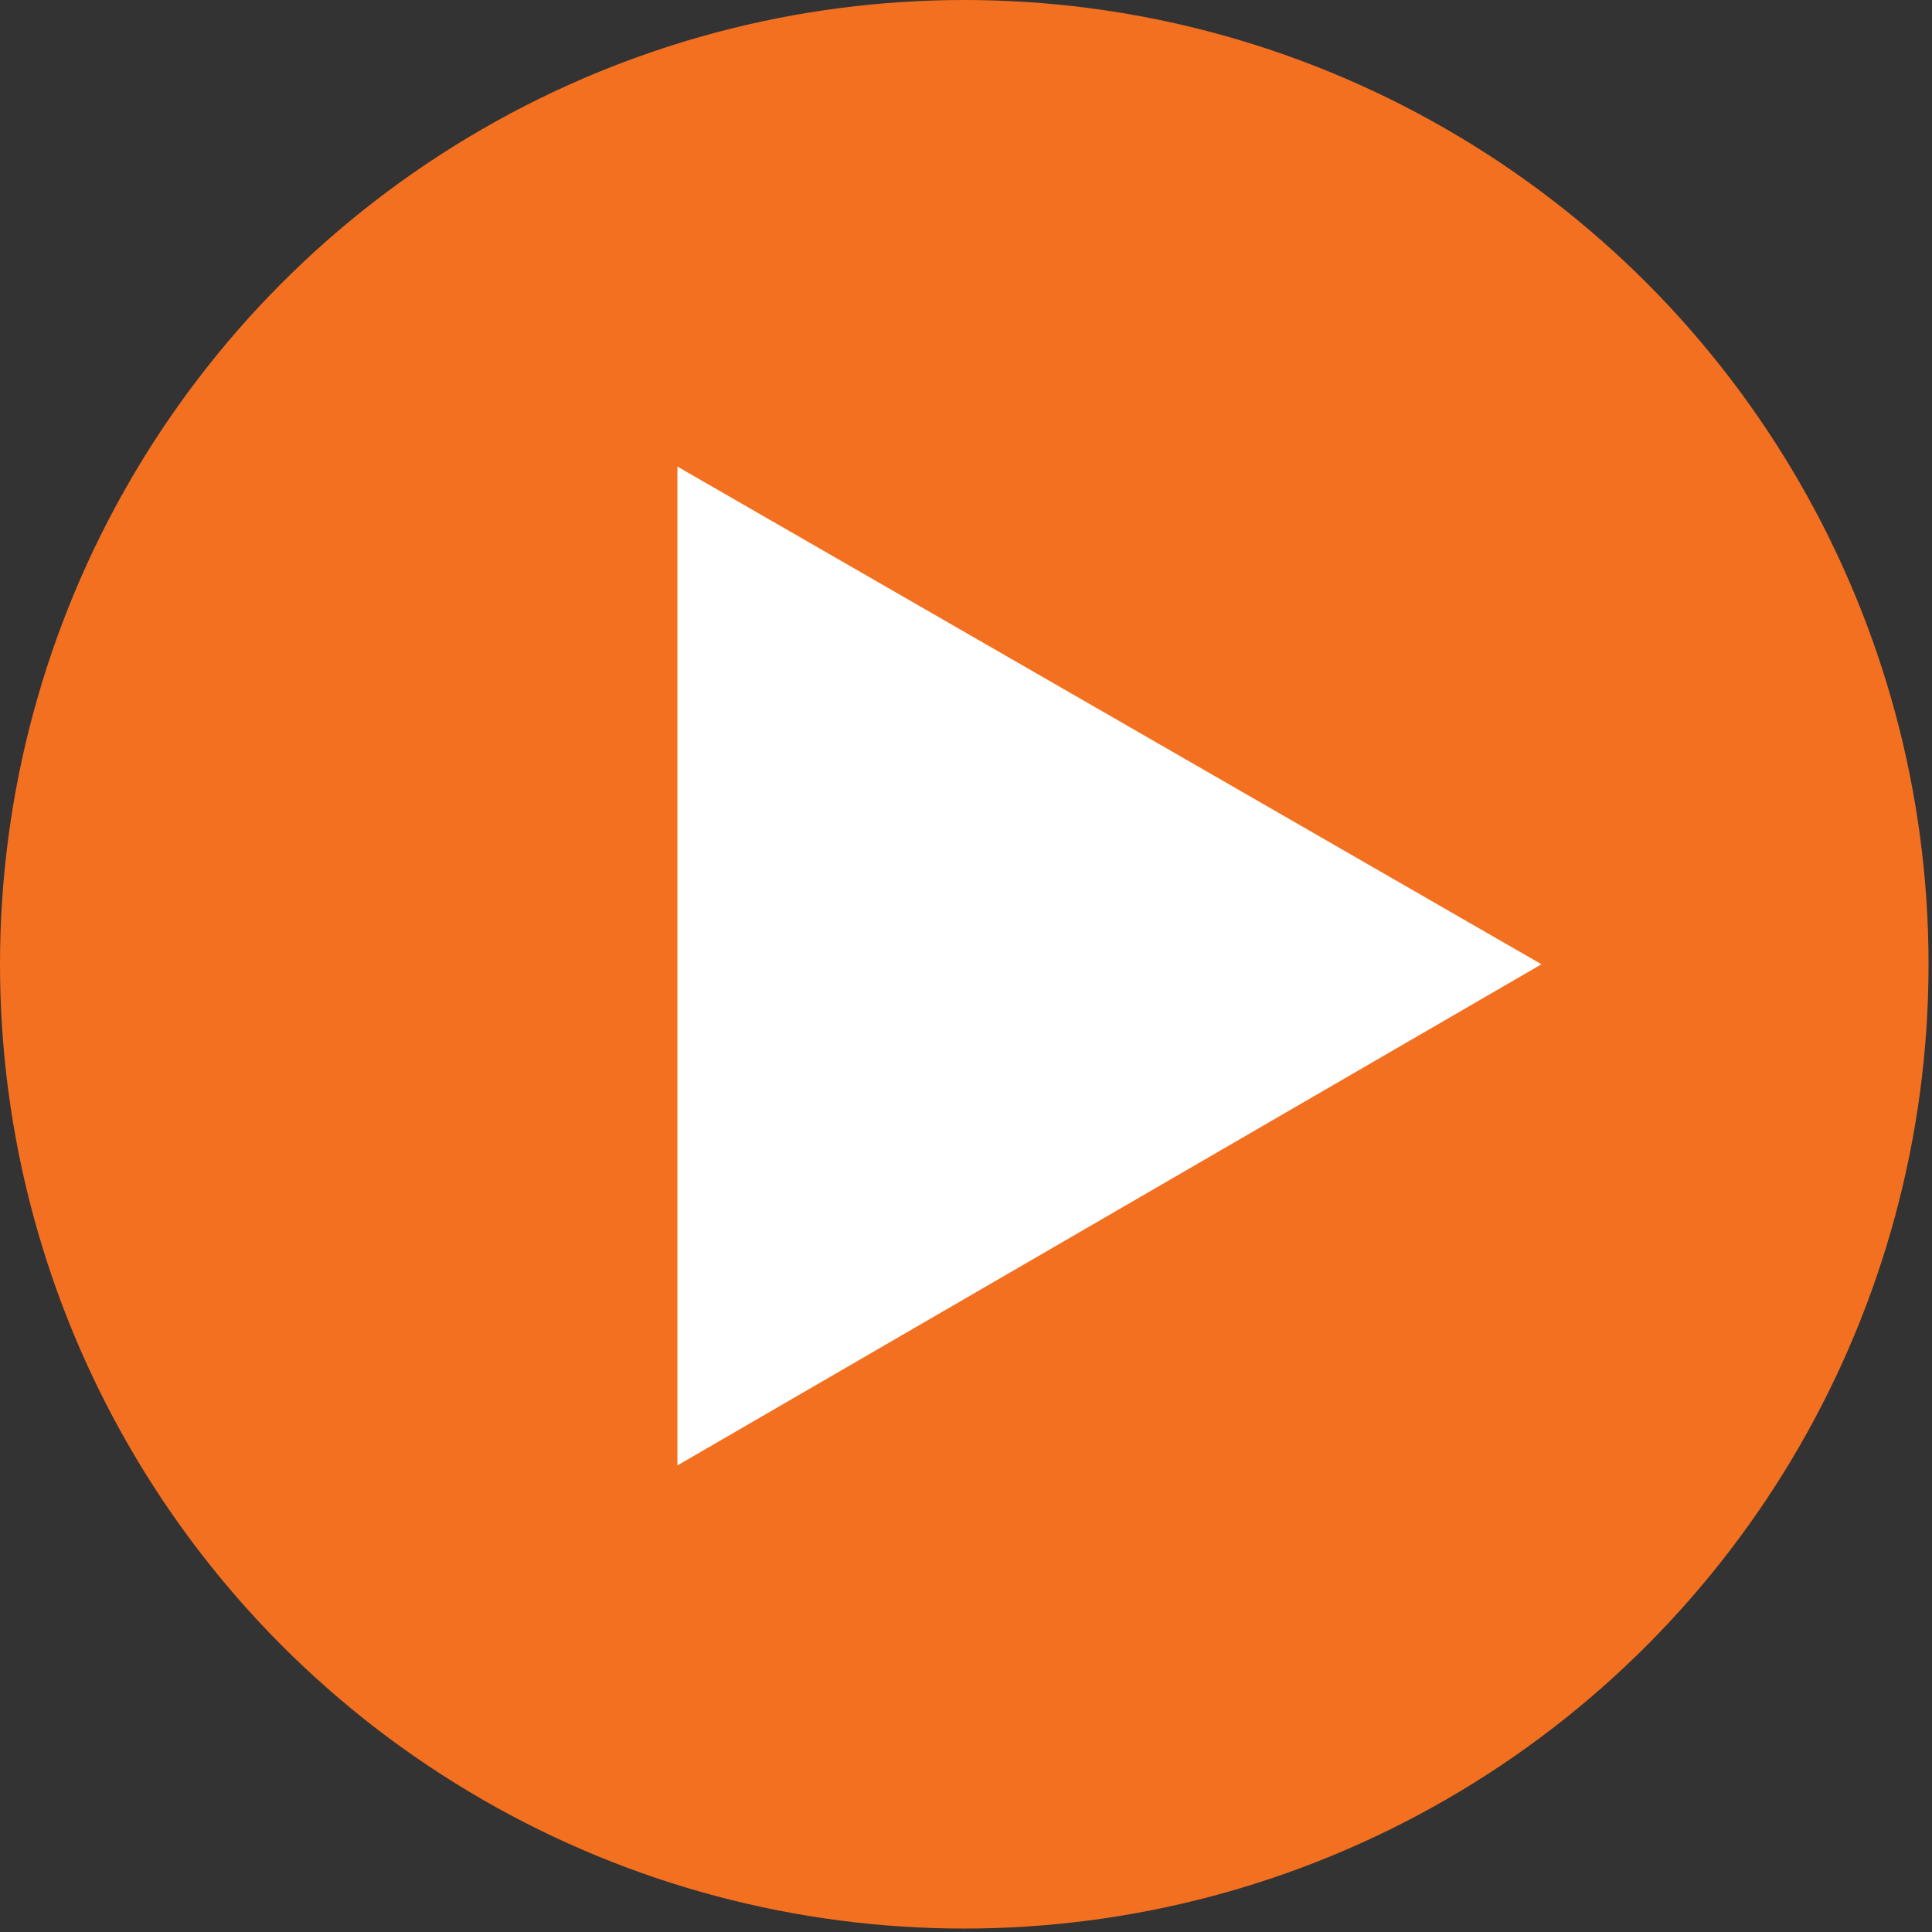 <?xml version="1.0" encoding="utf-8"?>
<!-- Generator: Adobe Illustrator 28.3.0, SVG Export Plug-In . SVG Version: 6.00 Build 0)  -->
<svg version="1.1" id="Layer_1" xmlns="http://www.w3.org/2000/svg" xmlns:xlink="http://www.w3.org/1999/xlink" x="0px" y="0px"
	 viewBox="0 0 55.9 55.9" style="enable-background:new 0 0 55.9 55.9;" xml:space="preserve">
<rect x="0" y="0" width="55.9" height="55.9" fill="#333333" stroke="none"/>
<style type="text/css">
	.st0{fill:#F37021;}
	.st1{fill:#070527;}
	.st2{fill:#355BE0;}
	.st3{clip-path:url(#SVGID_00000016798128191572154240000014579609674680677778_);}
	.st4{fill:none;stroke:#F37021;stroke-width:6.002;stroke-miterlimit:10;}
	.st5{fill:#87878C;}
	.st6{fill:#F5F5FF;}
	.st7{fill:#355BE1;}
	.st8{clip-path:url(#SVGID_00000183953025041869335270000003877501295499096510_);}
	.st9{clip-path:url(#SVGID_00000140004197728437288210000017865178048823213995_);}
	.st10{clip-path:url(#SVGID_00000183956448651522265140000002457097456265485189_);}
	.st11{clip-path:url(#SVGID_00000053514196736693402490000015045882230846816164_);}
	.st12{clip-path:url(#SVGID_00000016793559035144190720000016615521438530760595_);}
	.st13{clip-path:url(#SVGID_00000178909886404408058620000000044807248868733596_);}
	.st14{clip-path:url(#SVGID_00000098179826267039469940000018005318120451886765_);}
	.st15{clip-path:url(#SVGID_00000000902517606799645480000003611641427140526484_);}
	.st16{fill:#FFFFFF;}
</style>
<circle class="st0" cx="27.9" cy="27.9" r="27.9"/>
<polygon class="st16" points="44.6,27.9 19.6,13.5 19.6,42.4 "/>
</svg>
